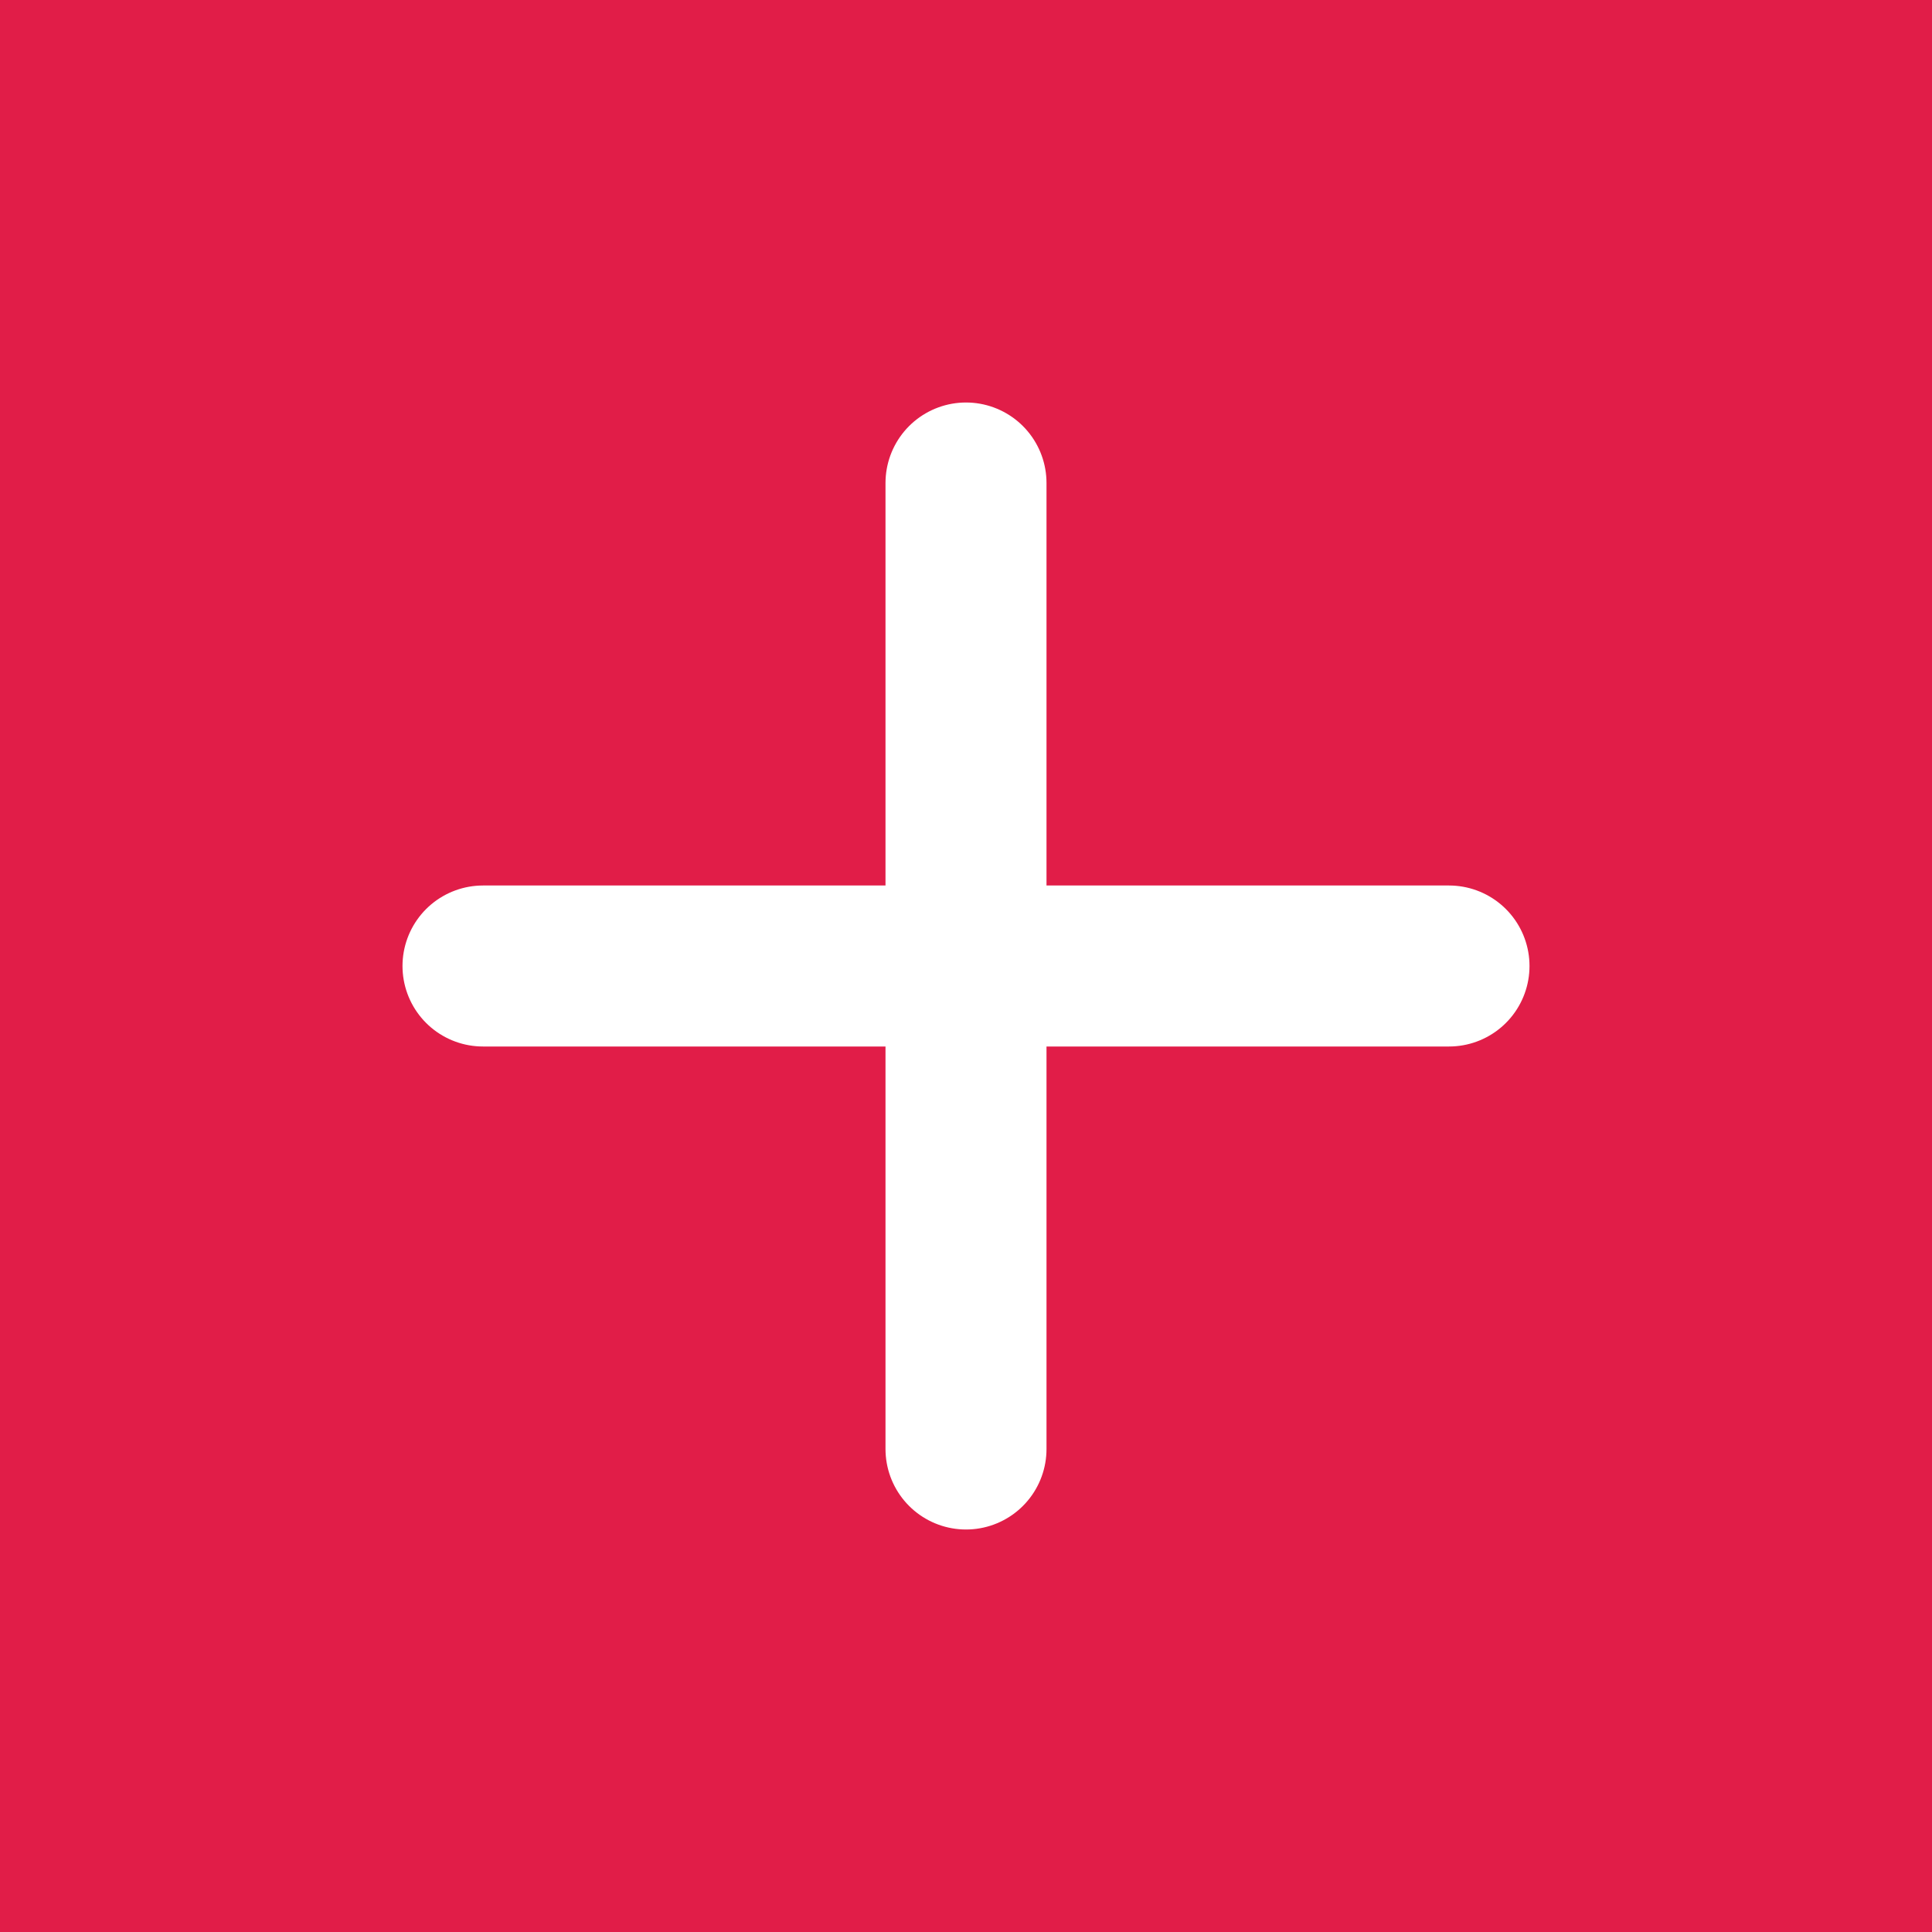 <svg xmlns="http://www.w3.org/2000/svg" width="24" height="24" viewBox="0 0 24 24">
  <rect width="24" height="24" fill="#e11d48" />
  <path
    d="M12 6v12M6 12h12"
    stroke="#ffffff"
    stroke-width="2"
    stroke-linecap="round"
    stroke-linejoin="round"
  />
</svg>
